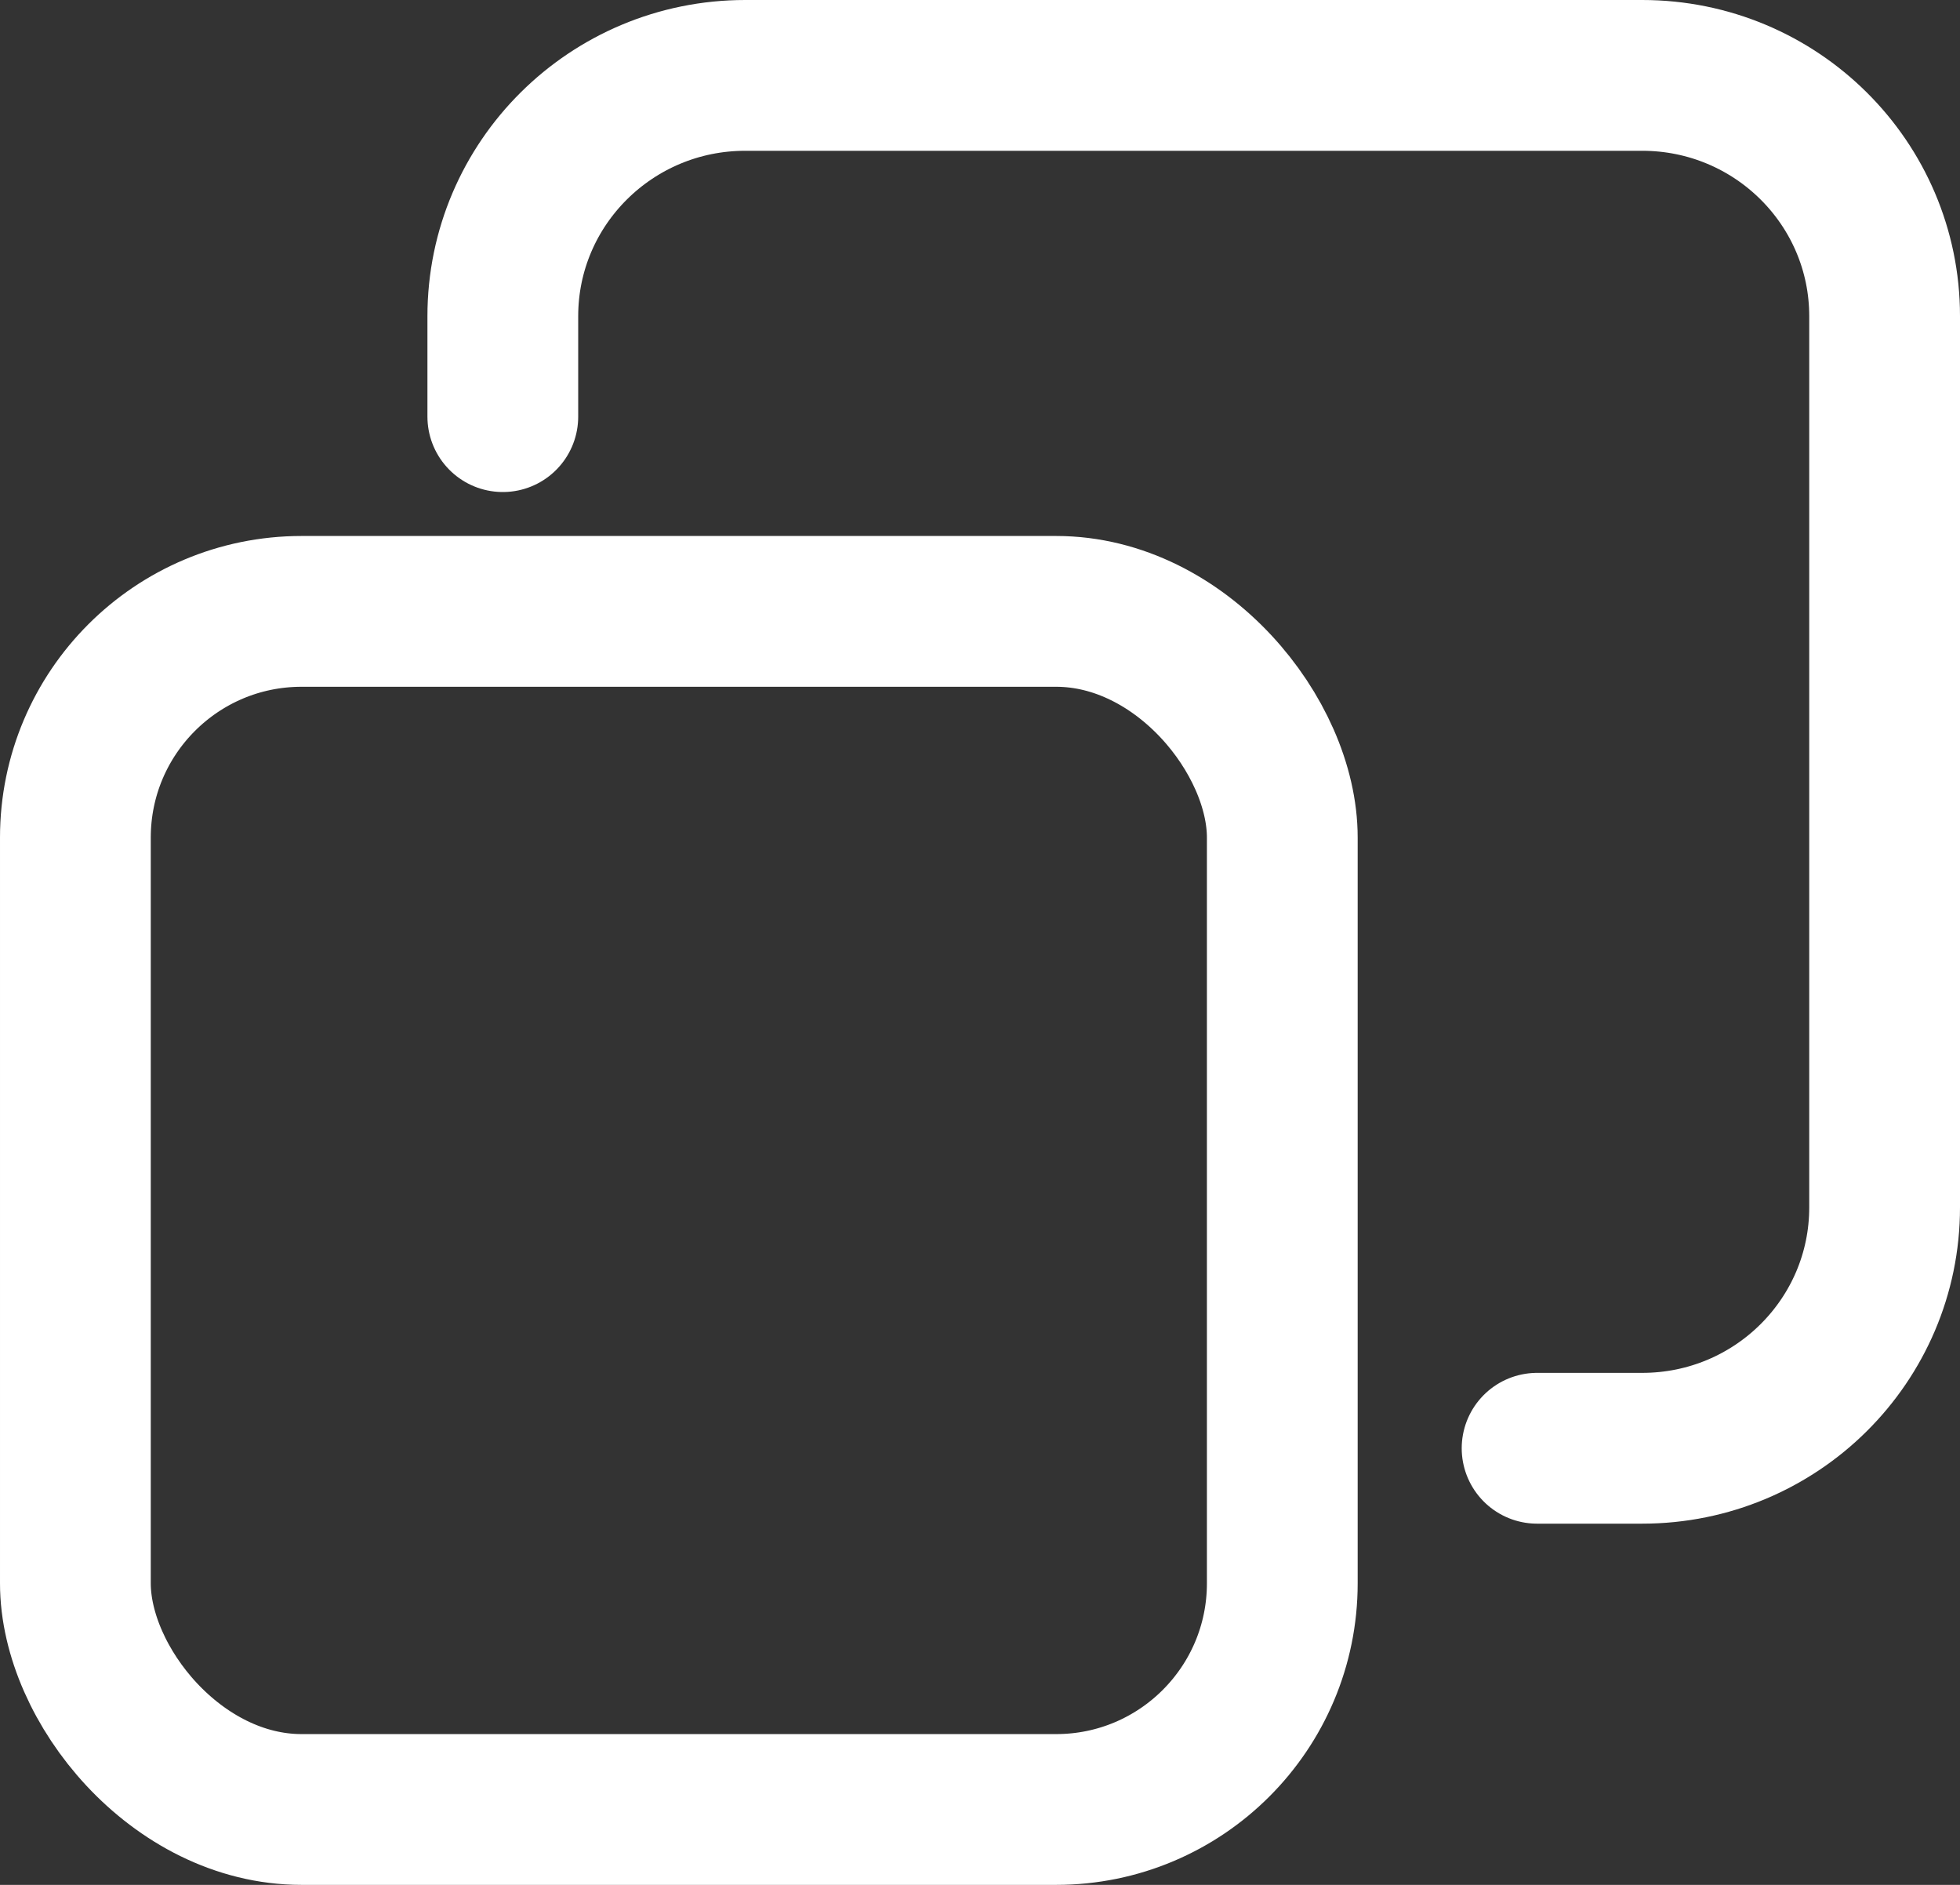 <svg width="26" height="25" viewBox="0 0 26 25" fill="none" xmlns="http://www.w3.org/2000/svg">
<rect x="0" y="0" width="26" height="25" fill="#333333" stroke="none"/>
<g id="Group 47">
<rect id="Rectangle 13" x="1" y="8.109" width="16.01" height="15.891" rx="3" stroke="white" stroke-width="2"/>
<path id="Vector" d="M6.67 5.526V4.194C6.67 2.43 8.11 1 9.886 1H21.784C23.561 1 25 2.43 25 4.194V16.014C25 17.779 23.561 19.209 21.784 19.209H20.39" stroke="white" stroke-width="2" stroke-miterlimit="10" stroke-linecap="round"/>
</g>
</svg>
